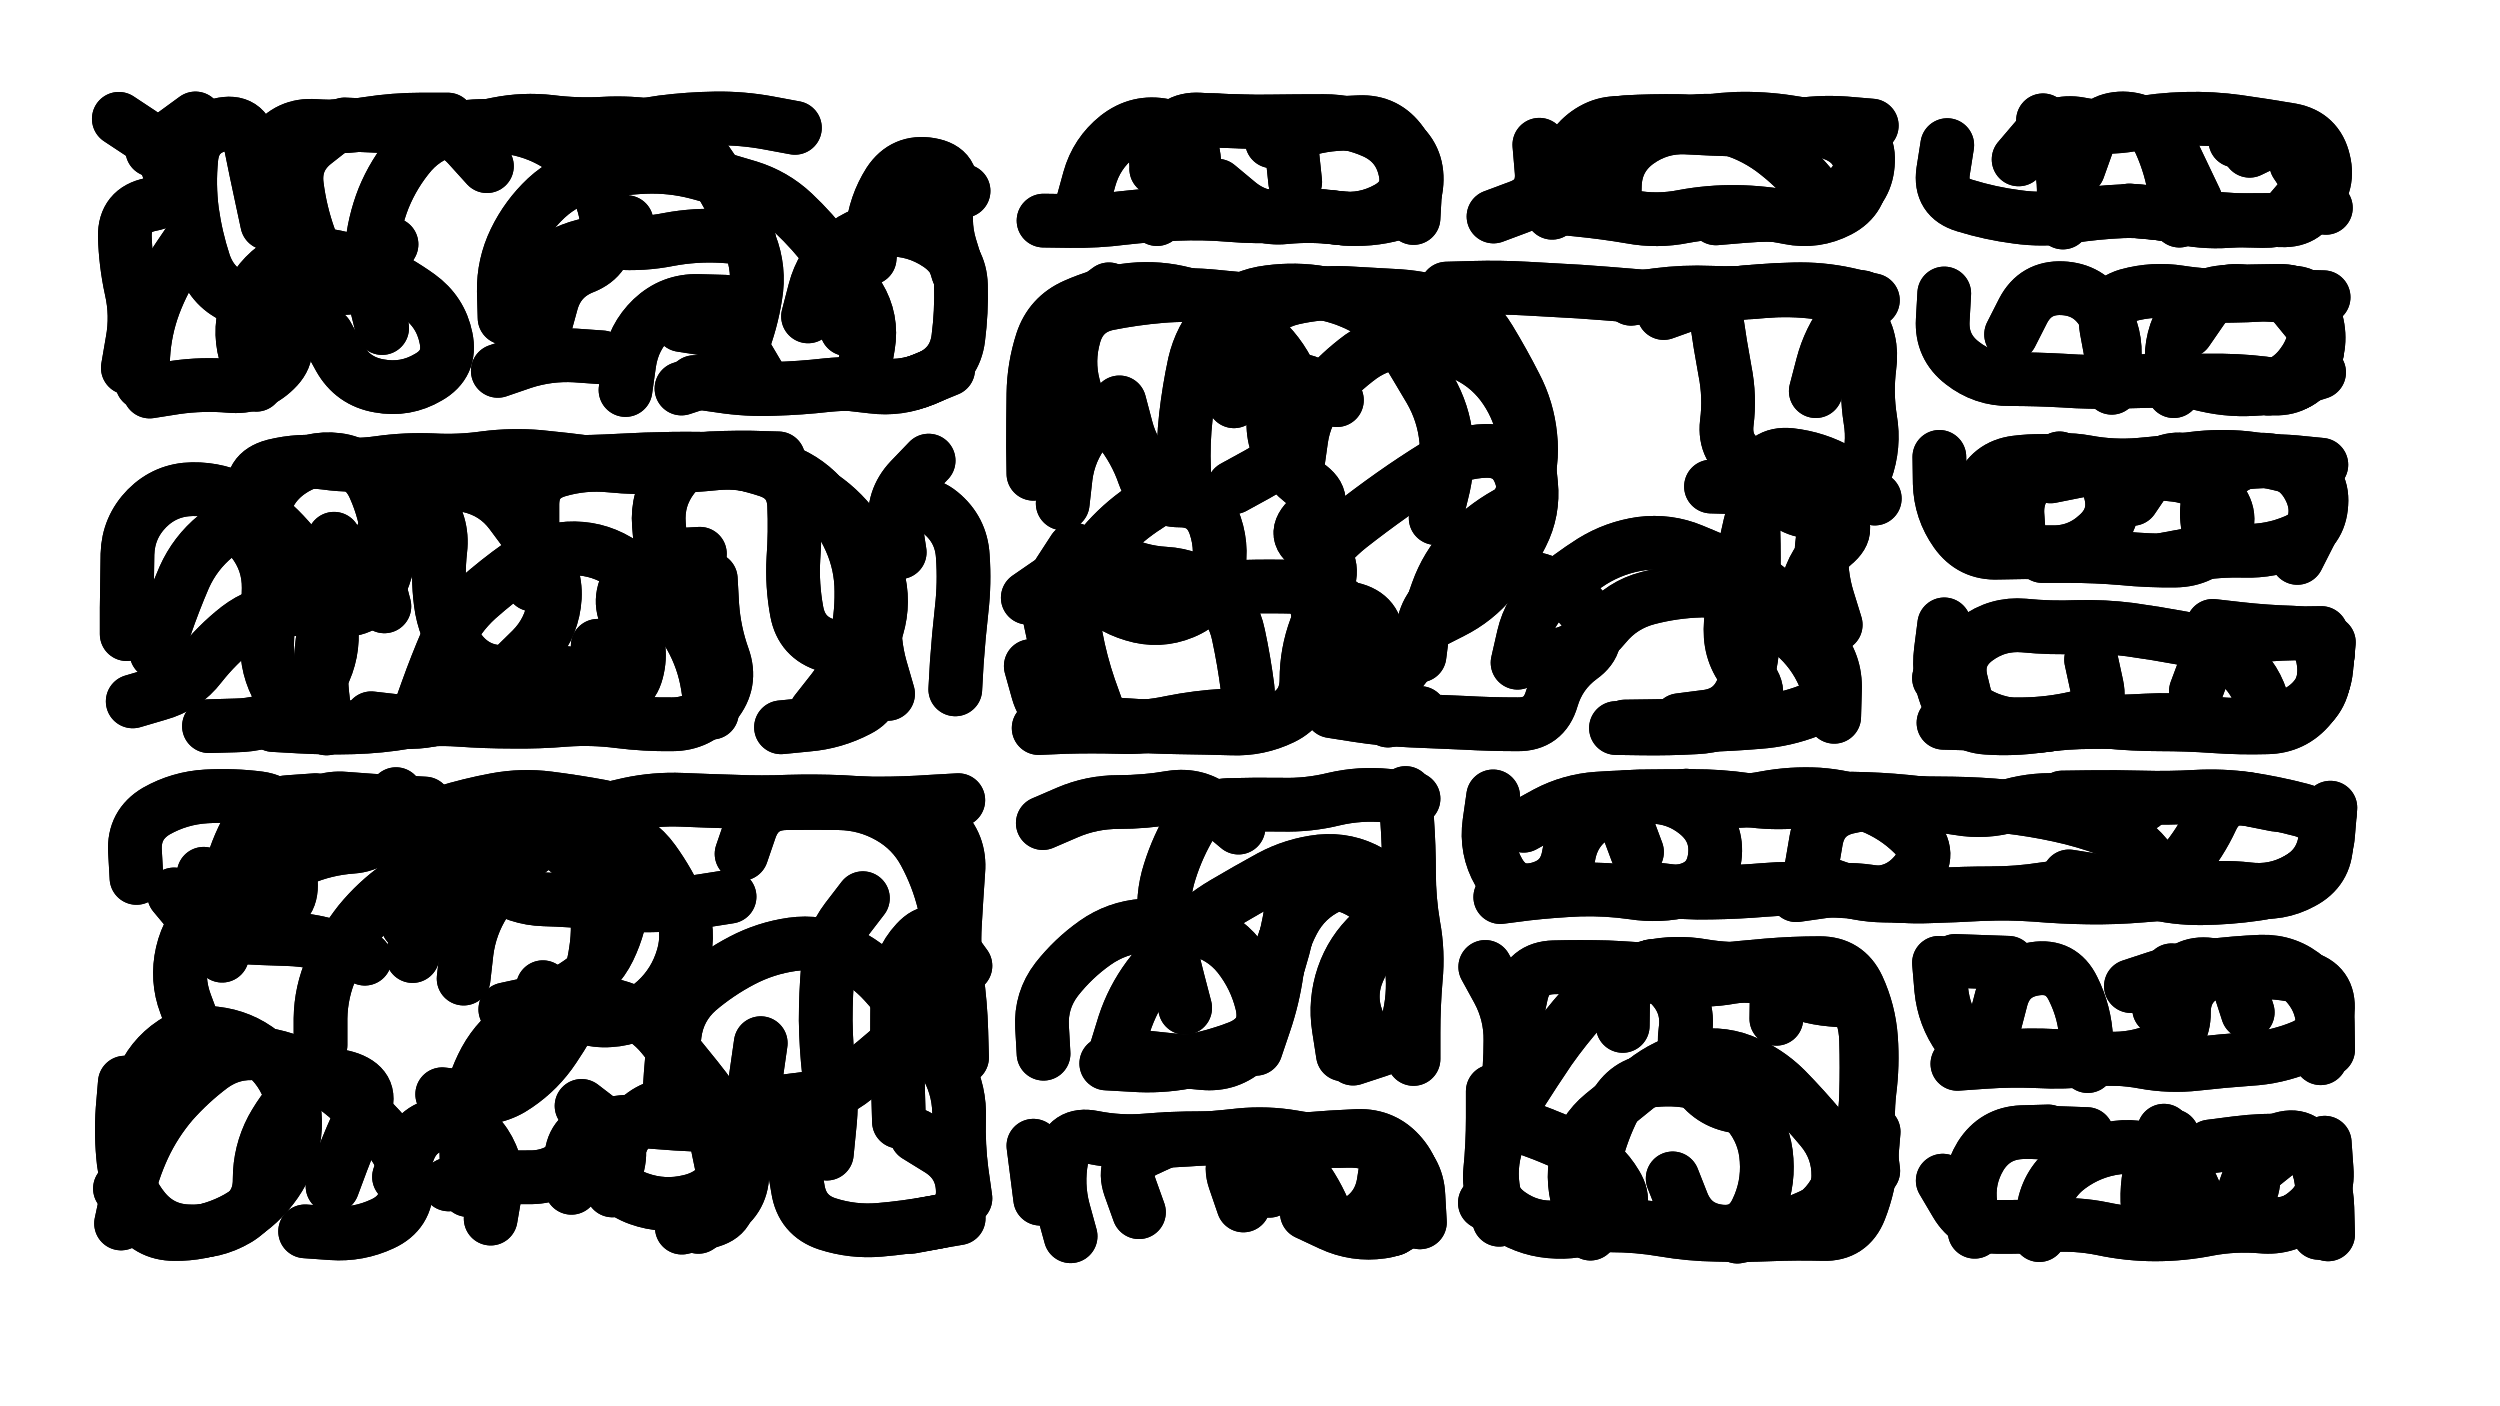 <svg xmlns="http://www.w3.org/2000/svg" viewBox="0 0 6656 3744"><title>Infinite Scribble #4311</title><defs><filter id="piece_4311_16_9_filter" x="-100" y="-100" width="6856" height="3944" filterUnits="userSpaceOnUse"><feGaussianBlur in="SourceGraphic" result="lineShape_1" stdDeviation="7150e-3"/><feColorMatrix in="lineShape_1" result="lineShape" type="matrix" values="1 0 0 0 0  0 1 0 0 0  0 0 1 0 0  0 0 0 8580e-3 -4290e-3"/><feGaussianBlur in="lineShape" result="shrank_blurred" stdDeviation="12150e-3"/><feColorMatrix in="shrank_blurred" result="shrank" type="matrix" values="1 0 0 0 0 0 1 0 0 0 0 0 1 0 0 0 0 0 10507e-3 -6720e-3"/><feColorMatrix in="lineShape" result="border_filled" type="matrix" values="0.6 0 0 0 -0.4  0 0.6 0 0 -0.4  0 0 0.6 0 -0.4  0 0 0 1 0"/><feComposite in="border_filled" in2="shrank" result="border" operator="out"/><feOffset in="lineShape" result="shapes_linestyle_bottom3" dx="-34320e-3" dy="-34320e-3"/><feOffset in="lineShape" result="shapes_linestyle_bottom2" dx="-22880e-3" dy="-22880e-3"/><feOffset in="lineShape" result="shapes_linestyle_bottom1" dx="-11440e-3" dy="-11440e-3"/><feMerge result="shapes_linestyle_bottom"><feMergeNode in="shapes_linestyle_bottom3"/><feMergeNode in="shapes_linestyle_bottom2"/><feMergeNode in="shapes_linestyle_bottom1"/></feMerge><feGaussianBlur in="shapes_linestyle_bottom" result="shapes_linestyle_bottomcontent_blurred" stdDeviation="12150e-3"/><feColorMatrix in="shapes_linestyle_bottomcontent_blurred" result="shapes_linestyle_bottomcontent" type="matrix" values="1 0 0 0 0 0 1 0 0 0 0 0 1 0 0 0 0 0 10507e-3 -6720e-3"/><feColorMatrix in="shapes_linestyle_bottomcontent" result="shapes_linestyle_bottomdark" type="matrix" values="0.6 0 0 0 -0.1  0 0.6 0 0 -0.1  0 0 0.6 0 -0.1  0 0 0 1 0"/><feColorMatrix in="shapes_linestyle_bottom" result="shapes_linestyle_bottomborderblack" type="matrix" values="0.6 0 0 0 -0.4  0 0.6 0 0 -0.4  0 0 0.6 0 -0.4  0 0 0 1 0"/><feGaussianBlur in="lineShape" result="shapes_linestyle_frontshrank_blurred" stdDeviation="12150e-3"/><feColorMatrix in="shapes_linestyle_frontshrank_blurred" result="shapes_linestyle_frontshrank" type="matrix" values="1 0 0 0 0 0 1 0 0 0 0 0 1 0 0 0 0 0 10507e-3 -6720e-3"/><feMerge result="shapes_linestyle"><feMergeNode in="shapes_linestyle_bottomborderblack"/><feMergeNode in="shapes_linestyle_bottomdark"/><feMergeNode in="shapes_linestyle_frontshrank"/></feMerge><feComposite in="shapes_linestyle" in2="shrank" result="shapes_linestyle_cropped" operator="over"/><feComposite in="border" in2="shapes_linestyle_cropped" result="shapes" operator="over"/></filter><filter id="piece_4311_16_9_shadow" x="-100" y="-100" width="6856" height="3944" filterUnits="userSpaceOnUse"><feColorMatrix in="SourceGraphic" result="result_blackened" type="matrix" values="0 0 0 0 0  0 0 0 0 0  0 0 0 0 0  0 0 0 0.8 0"/><feGaussianBlur in="result_blackened" result="result_blurred" stdDeviation="42900e-3"/><feComposite in="SourceGraphic" in2="result_blurred" result="result" operator="over"/></filter><filter id="piece_4311_16_9_overall" x="-100" y="-100" width="6856" height="3944" filterUnits="userSpaceOnUse"><feTurbulence result="background_texture_bumps" type="fractalNoise" baseFrequency="58e-3" numOctaves="3"/><feDiffuseLighting in="background_texture_bumps" result="background_texture" surfaceScale="1" diffuseConstant="2" lighting-color="#aaa"><feDistantLight azimuth="225" elevation="20"/></feDiffuseLighting><feColorMatrix in="background_texture" result="background_texturelightened" type="matrix" values="0.6 0 0 0 0.8  0 0.6 0 0 0.8  0 0 0.6 0 0.8  0 0 0 1 0"/><feColorMatrix in="SourceGraphic" result="background_darkened" type="matrix" values="2 0 0 0 -1  0 2 0 0 -1  0 0 2 0 -1  0 0 0 1 0"/><feMorphology in="background_darkened" result="background_glow_1_thicken" operator="dilate" radius="136800e-3"/><feColorMatrix in="background_glow_1_thicken" result="background_glow_1_thicken_colored" type="matrix" values="1.5 0 0 0 -0.2  0 1.5 0 0 -0.2  0 0 1.5 0 -0.2  0 0 0 0.4 0"/><feGaussianBlur in="background_glow_1_thicken_colored" result="background_glow_1" stdDeviation="256500e-3"/><feMorphology in="background_darkened" result="background_glow_2_thicken" operator="dilate" radius="25650e-3"/><feColorMatrix in="background_glow_2_thicken" result="background_glow_2_thicken_colored" type="matrix" values="0 0 0 0 0  0 0 0 0 0  0 0 0 0 0  0 0 0 0.5 0"/><feGaussianBlur in="background_glow_2_thicken_colored" result="background_glow_2" stdDeviation="51300e-3"/><feComposite in="background_glow_1" in2="background_glow_2" result="background_glow" operator="out"/><feBlend in="background_glow" in2="background_texturelightened" result="background" mode="darken"/></filter><clipPath id="piece_4311_16_9_clip"><rect x="0" y="0" width="6656" height="3744"/></clipPath><g id="layer_4" filter="url(#piece_4311_16_9_filter)" stroke-width="143" stroke-linecap="round" fill="none"><path d="M 780 663 Q 780 663 765 593 Q 750 524 736 454 Q 723 384 654 401 Q 585 419 578 490 Q 571 561 580 631 Q 590 702 612 769 Q 635 837 701 863 Q 767 890 809 947 Q 852 1004 801 1053 Q 750 1103 679 1096 Q 608 1090 537 1100 L 467 1111 M 2220 911 Q 2220 911 2238 842 Q 2256 773 2310 727 Q 2364 681 2435 680 Q 2506 679 2565 718 Q 2625 757 2627 828 Q 2629 899 2620 969 Q 2611 1040 2547 1071 Q 2483 1102 2412 1094 Q 2341 1087 2270 1094 Q 2200 1102 2129 1104 Q 2058 1107 1987 1096 L 1917 1086 M 1999 872 Q 1999 872 1928 870 Q 1857 868 1805 917 Q 1754 966 1744 1036 L 1734 1107 M 1086 942 Q 1086 942 1069 873 Q 1052 804 1058 733 Q 1064 662 1090 596 Q 1117 530 1163 476 Q 1210 423 1280 411 Q 1350 399 1420 407 Q 1491 416 1551 453 Q 1612 490 1648 551 Q 1685 612 1686 683 Q 1688 754 1622 780 Q 1556 806 1537 874 L 1518 943" stroke="hsl(184,100%,57%)"/><path d="M 3146 494 Q 3146 494 3192 440 Q 3238 386 3309 389 Q 3380 393 3451 392 Q 3522 391 3593 391 Q 3664 391 3728 420 Q 3793 450 3809 519 Q 3826 588 3764 623 Q 3702 658 3631 649 Q 3561 640 3490 647 Q 3419 654 3364 608 L 3310 563" stroke="hsl(120,100%,63%)"/><path d="M 4366 631 Q 4366 631 4368 560 Q 4371 489 4428 447 Q 4486 405 4557 408 Q 4628 412 4699 414 Q 4770 416 4840 404 Q 4910 392 4981 397 L 5052 403 M 4167 454 Q 4167 454 4173 525 Q 4179 596 4112 620 L 4045 645" stroke="hsl(78,100%,64%)"/><path d="M 6058 470 Q 6058 470 6122 439 Q 6187 409 6215 474 Q 6244 539 6198 593 L 6152 647 M 5602 518 Q 5602 518 5626 451 Q 5650 384 5721 384 Q 5792 385 5821 450 Q 5850 515 5860 585 L 5871 656" stroke="hsl(51,100%,64%)"/><path d="M 3224 1390 Q 3224 1390 3221 1319 Q 3218 1248 3226 1177 Q 3234 1107 3249 1037 Q 3265 968 3312 915 Q 3360 862 3430 849 Q 3500 837 3570 846 Q 3641 856 3703 890 Q 3766 924 3803 984 Q 3840 1045 3876 1106 Q 3912 1168 3919 1239 Q 3926 1310 3908 1379 L 3891 1448 M 2867 1337 Q 2867 1337 2860 1266 Q 2854 1195 2852 1124 Q 2850 1053 2878 988 Q 2907 923 2964 881 L 3021 839 M 3576 1692 Q 3576 1692 3602 1626 Q 3628 1560 3565 1527 Q 3502 1495 3555 1447 Q 3608 1400 3549 1360 Q 3490 1321 3468 1253 Q 3446 1186 3477 1122 Q 3508 1058 3568 1096 L 3628 1134 M 4864 1703 Q 4864 1703 4880 1633 Q 4896 1564 4950 1518 Q 5005 1473 4945 1434 Q 4886 1396 4815 1396 Q 4744 1397 4728 1466 Q 4713 1536 4695 1605 Q 4678 1674 4676 1745 Q 4675 1816 4723 1868 Q 4771 1921 4713 1961 Q 4655 2002 4584 2005 Q 4513 2009 4442 2008 L 4371 2007 M 3848 1814 Q 3848 1814 3857 1743 Q 3867 1673 3931 1642 Q 3995 1612 4065 1604 Q 4136 1596 4200 1625 Q 4265 1655 4300 1716 Q 4335 1778 4277 1819 Q 4220 1861 4200 1929 Q 4180 1998 4109 1997 Q 4038 1997 3967 1993 Q 3896 1990 3825 1987 Q 3754 1984 3683 1973 L 3613 1962 M 2915 1655 Q 2915 1655 2944 1590 Q 2974 1526 3037 1559 Q 3100 1592 3171 1596 Q 3242 1600 3297 1645 Q 3352 1690 3366 1759 Q 3381 1829 3390 1899 Q 3399 1970 3328 1974 Q 3257 1978 3187 1992 Q 3118 2007 3047 2004 Q 2976 2002 2905 2004 L 2834 2007" stroke="hsl(64,100%,59%)"/><path d="M 5891 950 Q 5891 950 5931 892 Q 5972 834 6042 845 Q 6113 856 6184 858 L 6255 860 M 6243 1060 L 6107 1103 M 5423 959 Q 5423 959 5455 896 Q 5488 833 5559 836 Q 5630 839 5667 899 Q 5705 959 5698 1030 L 5691 1101" stroke="hsl(45,100%,64%)"/><path d="M 1182 1974 Q 1182 1974 1206 1907 Q 1230 1840 1258 1775 Q 1287 1710 1340 1662 Q 1393 1615 1451 1574 Q 1510 1534 1581 1529 Q 1652 1525 1713 1561 Q 1774 1598 1823 1649 Q 1872 1701 1907 1763 Q 1942 1825 1953 1895 L 1964 1966 M 760 1466 Q 760 1466 744 1396 Q 729 1327 798 1309 Q 867 1292 937 1301 Q 1008 1311 1078 1301 Q 1149 1291 1220 1294 Q 1291 1298 1361 1288 Q 1432 1279 1503 1285 Q 1574 1292 1644 1301 Q 1715 1310 1786 1303 Q 1857 1297 1928 1291 Q 1999 1286 2070 1287 L 2141 1289 M 2433 1916 Q 2433 1916 2413 1847 Q 2394 1779 2398 1708 Q 2402 1637 2413 1566 Q 2425 1496 2471 1442 Q 2518 1389 2573 1434 Q 2628 1479 2632 1550 Q 2637 1621 2629 1691 Q 2621 1762 2616 1833 L 2612 1904 M 1661 1930 L 1660 1788 M 938 2008 Q 938 2008 929 1937 Q 920 1867 925 1796 Q 930 1725 980 1675 Q 1031 1625 994 1564 L 958 1503" stroke="hsl(144,100%,53%)"/><path d="M 5746 1397 Q 5746 1397 5786 1338 Q 5827 1280 5896 1295 Q 5966 1310 6036 1301 Q 6107 1293 6178 1299 L 6249 1306 M 5445 1512 Q 5445 1512 5440 1441 Q 5435 1370 5493 1329 L 5552 1289" stroke="hsl(39,100%,62%)"/><path d="M 6269 1779 Q 6269 1779 6262 1850 Q 6255 1921 6195 1959 Q 6136 1998 6065 1999 Q 5994 2000 5923 1991 Q 5853 1983 5782 1987 Q 5711 1991 5640 1991 Q 5569 1991 5498 2001 Q 5428 2011 5357 2006 Q 5286 2001 5256 1936 Q 5227 1872 5236 1801 L 5245 1731" stroke="hsl(32,100%,61%)"/><path d="M 1849 3035 Q 1849 3035 1852 2964 Q 1856 2893 1865 2822 Q 1874 2752 1927 2705 Q 1981 2659 2044 2626 Q 2107 2593 2177 2583 Q 2248 2573 2312 2603 Q 2377 2633 2424 2685 Q 2472 2738 2515 2794 Q 2559 2850 2592 2913 Q 2625 2976 2622 3047 Q 2620 3118 2629 3188 L 2639 3259 M 1167 2614 Q 1167 2614 1182 2544 Q 1198 2475 1240 2417 Q 1282 2360 1339 2317 Q 1396 2275 1466 2284 Q 1537 2294 1589 2342 Q 1641 2391 1653 2461 Q 1666 2531 1655 2601 Q 1645 2672 1614 2736 Q 1583 2800 1543 2859 Q 1504 2918 1445 2958 Q 1387 2999 1316 2990 L 1246 2982 M 1263 3222 Q 1263 3222 1333 3212 Q 1404 3202 1475 3203 Q 1546 3205 1596 3155 Q 1647 3105 1674 3170 Q 1702 3236 1769 3260 Q 1836 3284 1905 3267 Q 1974 3251 2007 3188 Q 2040 3125 2057 3056 Q 2075 2987 2084 2916 L 2094 2846 M 588 2809 Q 588 2809 563 2742 Q 538 2676 554 2606 Q 570 2537 622 2489 Q 675 2442 740 2413 Q 805 2384 870 2356 Q 935 2328 1006 2323 Q 1077 2318 1100 2250 L 1123 2183 M 954 3227 Q 954 3227 979 3160 Q 1004 3094 1035 3030 Q 1066 2966 999 2941 Q 932 2917 879 2964 Q 827 3012 793 3074 Q 760 3137 760 3208 Q 761 3279 700 3315 Q 639 3351 568 3347 Q 497 3344 452 3289 Q 407 3234 398 3163 Q 390 3093 395 3022 L 401 2951" stroke="hsl(92,100%,49%)"/><path d="M 3224 2752 Q 3224 2752 3206 2683 Q 3188 2614 3174 2544 Q 3160 2475 3178 2406 Q 3197 2338 3232 2276 Q 3268 2215 3339 2212 Q 3410 2210 3481 2211 Q 3552 2213 3621 2196 Q 3690 2180 3761 2187 L 3832 2195 M 3707 2851 Q 3707 2851 3682 2784 Q 3657 2718 3685 2653 Q 3714 2588 3755 2530 Q 3796 2472 3734 2436 Q 3673 2400 3608 2429 Q 3544 2459 3511 2522 Q 3478 2585 3468 2655 Q 3458 2726 3435 2793 L 3412 2861" stroke="hsl(54,100%,52%)"/><path d="M 6271 2236 Q 6271 2236 6259 2306 Q 6248 2376 6186 2410 Q 6124 2445 6053 2436 Q 5983 2428 5912 2438 Q 5842 2448 5771 2453 Q 5700 2459 5629 2458 Q 5558 2457 5487 2451 Q 5416 2446 5345 2449 Q 5274 2453 5203 2455 Q 5132 2458 5062 2445 Q 4992 2432 4921 2442 L 4851 2452 M 4228 2235 Q 4228 2235 4295 2213 Q 4363 2191 4434 2189 Q 4505 2188 4576 2188 Q 4647 2188 4717 2198 Q 4788 2209 4859 2202 Q 4930 2195 5001 2195 Q 5072 2196 5143 2203 Q 5214 2210 5284 2221 Q 5354 2233 5422 2213 Q 5491 2194 5562 2200 Q 5633 2207 5704 2209 L 5775 2211" stroke="hsl(33,100%,58%)"/><path d="M 4303 3353 Q 4303 3353 4277 3286 Q 4252 3220 4266 3150 Q 4281 3081 4336 3036 Q 4391 2991 4446 2947 Q 4502 2903 4571 2885 Q 4640 2868 4706 2893 Q 4773 2919 4823 2969 Q 4873 3020 4918 3074 Q 4964 3129 4963 3200 Q 4962 3271 4898 3302 Q 4834 3333 4764 3347 L 4694 3361 M 5015 2736 Q 5015 2736 4944 2730 Q 4873 2724 4810 2691 Q 4747 2658 4677 2670 Q 4607 2683 4536 2672 Q 4466 2661 4397 2680 Q 4329 2699 4282 2752 Q 4235 2805 4194 2863 Q 4154 2922 4116 2982 Q 4079 3042 4055 3109 Q 4032 3176 4046 3246 L 4060 3316" stroke="hsl(31,100%,54%)"/><path d="M 5817 2754 Q 5817 2754 5849 2691 Q 5882 2628 5952 2637 Q 6023 2646 6094 2641 Q 6165 2637 6211 2690 Q 6258 2744 6252 2815 L 6247 2886 M 5379 2796 Q 5379 2796 5397 2727 Q 5416 2659 5486 2648 Q 5557 2637 5588 2701 Q 5620 2765 5623 2836 L 5627 2907" stroke="hsl(19,100%,56%)"/><path d="M 3379 3278 Q 3379 3278 3356 3211 Q 3333 3144 3402 3126 Q 3471 3109 3542 3102 Q 3613 3096 3684 3093 Q 3755 3091 3800 3145 Q 3846 3200 3832 3269 Q 3818 3339 3747 3348 Q 3677 3358 3612 3328 L 3548 3298" stroke="hsl(44,100%,51%)"/><path d="M 5834 3234 L 5853 3093 M 5483 3083 L 5625 3088 M 6258 3111 Q 6258 3111 6263 3182 Q 6269 3253 6213 3297 Q 6158 3341 6089 3322 Q 6021 3303 6045 3236 L 6069 3169" stroke="hsl(13,100%,53%)"/></g><g id="layer_3" filter="url(#piece_4311_16_9_filter)" stroke-width="143" stroke-linecap="round" fill="none"><path d="M 1182 428 Q 1182 428 1253 421 Q 1324 414 1393 399 Q 1463 385 1533 393 Q 1604 402 1675 398 Q 1746 394 1816 405 Q 1886 417 1930 472 Q 1974 528 2007 590 Q 2041 653 2066 719 Q 2092 786 2080 856 Q 2069 926 2043 992 Q 2018 1059 1950 1081 L 1883 1103 M 2593 1052 Q 2593 1052 2527 1079 Q 2462 1107 2391 1098 L 2321 1090 M 2619 792 Q 2619 792 2598 724 Q 2578 656 2596 587 Q 2615 519 2545 507 Q 2475 495 2436 554 Q 2398 614 2391 685 L 2384 756 M 1634 757 L 1737 660 M 916 768 Q 916 768 892 701 Q 868 634 859 563 Q 850 493 905 449 L 961 405 M 474 468 L 589 384 M 447 1088 Q 447 1088 450 1017 Q 454 946 479 879 Q 504 813 544 754 L 584 695 M 1394 1056 Q 1394 1056 1461 1033 Q 1529 1011 1600 1015 L 1671 1020" stroke="hsl(211,100%,68%)"/><path d="M 3517 553 L 3502 411 M 2950 614 Q 2950 614 2969 545 Q 2988 477 3043 433 Q 3099 389 3168 403 Q 3238 418 3247 488 Q 3256 559 3202 605 L 3149 652" stroke="hsl(174,100%,65%)"/><path d="M 4250 613 Q 4250 613 4241 542 Q 4233 472 4288 428 Q 4344 384 4413 401 Q 4482 418 4551 403 Q 4621 388 4692 385 Q 4763 383 4833 394 Q 4904 405 4974 416 Q 5045 427 5042 498 Q 5040 569 4980 607 Q 4921 646 4850 642 Q 4779 638 4708 644 L 4637 650" stroke="hsl(120,100%,68%)"/><path d="M 5443 493 Q 5443 493 5489 439 Q 5536 386 5606 399 Q 5676 413 5746 400 Q 5816 387 5887 385 Q 5958 383 6028 393 Q 6099 403 6169 415 Q 6239 428 6255 497 Q 6272 566 6218 612 Q 6164 658 6093 657 Q 6022 656 5951 649 Q 5880 643 5809 636 L 5738 629" stroke="hsl(78,100%,68%)"/><path d="M 4109 1833 Q 4109 1833 4125 1763 Q 4141 1694 4194 1647 Q 4248 1601 4308 1563 Q 4368 1526 4438 1516 Q 4509 1507 4574 1534 Q 4640 1561 4704 1591 Q 4769 1622 4816 1674 Q 4864 1727 4910 1781 Q 4957 1835 4954 1906 L 4952 1977 M 2820 1330 Q 2820 1330 2819 1259 Q 2819 1188 2820 1117 Q 2821 1046 2843 978 Q 2865 911 2930 882 Q 2995 853 3065 842 Q 3136 832 3205 847 Q 3275 862 3336 897 Q 3398 932 3446 984 Q 3495 1036 3517 1103 Q 3540 1171 3509 1235 Q 3478 1299 3415 1332 L 3353 1366 M 4903 1110 Q 4903 1110 4921 1041 Q 4939 972 4982 916 L 5026 860 M 3529 1634 Q 3529 1634 3567 1574 Q 3606 1515 3661 1471 Q 3717 1427 3775 1386 Q 3833 1345 3893 1308 Q 3954 1271 4025 1269 Q 4096 1268 4118 1335 Q 4141 1403 4079 1437 Q 4017 1472 3968 1524 Q 3920 1576 3896 1643 Q 3873 1710 3846 1776 Q 3820 1842 3765 1887 L 3711 1933 M 2993 1967 Q 2993 1967 2969 1900 Q 2946 1833 2933 1763 Q 2921 1693 2945 1626 Q 2969 1559 3016 1506 Q 3064 1453 3124 1415 Q 3185 1378 3135 1327 Q 3085 1277 3067 1208 L 3049 1140 M 3920 837 Q 3920 837 3991 835 Q 4062 833 4133 837 Q 4204 841 4275 845 Q 4346 850 4417 856 Q 4488 863 4558 853 Q 4629 844 4638 914 Q 4648 985 4661 1055 Q 4675 1125 4666 1195 Q 4658 1266 4720 1300 Q 4783 1334 4853 1344 Q 4924 1355 4992 1375 L 5060 1396" stroke="hsl(105,100%,63%)"/><path d="M 6166 866 Q 6166 866 6211 921 Q 6256 976 6227 1041 Q 6199 1106 6129 1094 Q 6059 1083 5988 1082 Q 5917 1082 5846 1082 Q 5775 1083 5704 1085 Q 5633 1087 5562 1082 Q 5491 1078 5420 1078 Q 5349 1079 5293 1035 Q 5237 992 5241 921 L 5245 850" stroke="hsl(64,100%,67%)"/><path d="M 406 1757 Q 406 1757 406 1686 Q 407 1615 408 1544 Q 410 1473 460 1422 Q 510 1372 581 1371 Q 652 1370 714 1404 Q 776 1439 824 1490 Q 873 1542 909 1603 Q 945 1665 951 1736 Q 958 1807 925 1870 Q 893 1933 830 1966 Q 767 1999 696 2000 L 625 2002 M 1486 1625 Q 1486 1625 1486 1554 Q 1486 1483 1486 1412 Q 1486 1341 1554 1321 Q 1622 1301 1693 1308 Q 1764 1315 1835 1312 Q 1906 1309 1977 1302 Q 2048 1296 2115 1320 Q 2182 1344 2242 1381 Q 2303 1419 2345 1476 Q 2387 1534 2405 1602 Q 2424 1671 2404 1739 L 2384 1807 M 1159 1352 Q 1159 1352 1204 1407 Q 1249 1462 1241 1532 Q 1233 1603 1242 1673 Q 1251 1744 1293 1801 Q 1336 1858 1407 1858 Q 1478 1859 1549 1859 Q 1620 1860 1683 1892 Q 1746 1925 1764 1856 Q 1782 1787 1744 1726 Q 1707 1666 1748 1608 Q 1790 1551 1861 1547 L 1932 1543" stroke="hsl(189,100%,58%)"/><path d="M 5953 1523 Q 5953 1523 5945 1452 Q 5938 1382 5990 1333 Q 6042 1285 6112 1294 Q 6183 1303 6216 1365 Q 6250 1428 6217 1491 L 6185 1554 M 5528 1337 Q 5528 1337 5598 1323 Q 5668 1309 5687 1377 Q 5706 1446 5653 1493 Q 5601 1541 5530 1539 Q 5459 1538 5388 1540 Q 5317 1543 5276 1485 Q 5235 1427 5233 1356 L 5232 1285" stroke="hsl(54,100%,64%)"/><path d="M 5915 1909 Q 5915 1909 5940 1842 Q 5966 1776 6036 1766 Q 6107 1756 6178 1755 L 6249 1754 M 5636 1825 Q 5636 1825 5651 1894 Q 5666 1964 5596 1980 Q 5527 1996 5456 1997 Q 5385 1998 5314 1995 L 5243 1993" stroke="hsl(48,100%,63%)"/><path d="M 1674 2226 Q 1674 2226 1743 2210 Q 1813 2195 1884 2198 Q 1955 2201 2026 2203 Q 2097 2206 2168 2203 Q 2239 2201 2310 2204 Q 2381 2208 2452 2213 Q 2523 2219 2574 2268 Q 2626 2317 2620 2388 Q 2615 2459 2611 2530 Q 2607 2601 2616 2671 Q 2626 2742 2628 2813 L 2630 2884 M 1314 3237 Q 1314 3237 1311 3166 Q 1308 3095 1317 3024 Q 1327 2954 1361 2891 Q 1395 2829 1455 2791 Q 1515 2753 1585 2741 Q 1655 2730 1722 2752 Q 1790 2774 1834 2829 Q 1879 2884 1923 2939 Q 1968 2995 2005 3055 Q 2043 3116 2045 3187 Q 2047 3258 1987 3296 L 1928 3335 M 2270 3140 Q 2270 3140 2277 3069 Q 2285 2998 2276 2927 Q 2268 2857 2267 2786 Q 2267 2715 2273 2644 Q 2280 2573 2323 2516 L 2366 2460 M 922 2851 Q 922 2851 922 2780 Q 923 2709 952 2644 Q 982 2580 1026 2524 Q 1071 2469 1129 2428 Q 1187 2387 1258 2383 Q 1329 2380 1387 2420 Q 1446 2461 1517 2463 Q 1588 2465 1658 2472 Q 1729 2480 1800 2479 Q 1871 2479 1941 2467 L 2011 2456 M 1699 3238 Q 1699 3238 1714 3168 Q 1730 3099 1673 3056 L 1617 3013 M 660 2613 Q 660 2613 662 2542 Q 665 2471 680 2401 Q 696 2332 731 2270 Q 767 2209 838 2204 L 909 2199 M 2509 3092 Q 2509 3092 2569 3129 Q 2630 3167 2632 3238 Q 2634 3309 2564 3322 L 2494 3335" stroke="hsl(144,100%,50%)"/><path d="M 3644 2876 Q 3644 2876 3633 2805 Q 3622 2735 3645 2667 Q 3668 2600 3720 2552 Q 3772 2504 3716 2460 Q 3660 2417 3589 2417 Q 3518 2418 3507 2488 Q 3496 2559 3475 2627 Q 3454 2695 3441 2765 Q 3429 2835 3362 2859 Q 3296 2884 3226 2896 Q 3156 2909 3085 2904 L 3014 2900 M 2845 2260 Q 2845 2260 2910 2232 Q 2975 2204 3046 2204 Q 3117 2204 3187 2192 Q 3257 2181 3311 2226 L 3366 2272" stroke="hsl(84,100%,56%)"/><path d="M 6273 2219 Q 6273 2219 6267 2290 Q 6262 2361 6203 2400 Q 6144 2440 6073 2449 Q 6003 2459 5932 2460 Q 5861 2461 5792 2443 Q 5723 2425 5652 2425 Q 5581 2425 5510 2436 Q 5440 2447 5369 2447 Q 5298 2447 5227 2451 Q 5156 2455 5085 2453 Q 5014 2452 4947 2427 L 4881 2403 M 4125 2267 Q 4125 2267 4187 2233 Q 4250 2200 4321 2195 Q 4392 2190 4463 2190 Q 4534 2190 4588 2235 Q 4643 2281 4634 2351 Q 4625 2422 4556 2439 Q 4487 2456 4416 2445 Q 4346 2435 4275 2437 Q 4204 2440 4133 2448 L 4063 2457" stroke="hsl(49,100%,59%)"/><path d="M 5057 3082 Q 5057 3082 5051 3153 Q 5046 3224 5020 3290 Q 4994 3356 4923 3354 Q 4852 3352 4781 3355 Q 4710 3358 4639 3356 Q 4568 3355 4498 3343 Q 4428 3331 4357 3331 Q 4286 3331 4215 3336 Q 4144 3342 4086 3300 Q 4029 3258 4036 3187 Q 4043 3116 4043 3045 L 4043 2974 M 4798 2781 L 4800 2639 M 4466 2641 Q 4466 2641 4516 2691 Q 4566 2742 4556 2812 Q 4546 2883 4583 2943 Q 4621 3003 4691 3014 L 4762 3025" stroke="hsl(48,100%,55%)"/><path d="M 6053 2764 Q 6053 2764 6031 2696 Q 6010 2629 5946 2661 Q 5883 2693 5883 2764 Q 5884 2835 5818 2862 Q 5753 2890 5682 2887 Q 5611 2885 5540 2880 Q 5469 2876 5398 2882 Q 5327 2889 5285 2831 Q 5244 2774 5237 2703 L 5231 2632" stroke="hsl(36,100%,60%)"/><path d="M 2919 3360 Q 2919 3360 2900 3291 Q 2882 3223 2895 3153 Q 2909 3083 2979 3097 Q 3049 3111 3120 3105 Q 3191 3099 3262 3099 Q 3333 3100 3403 3109 Q 3474 3118 3519 3172 Q 3565 3227 3593 3292 Q 3621 3358 3682 3321 Q 3743 3285 3753 3214 L 3764 3144" stroke="hsl(60,100%,52%)"/><path d="M 6084 3176 Q 6084 3176 6139 3132 Q 6195 3088 6229 3150 Q 6263 3213 6265 3284 L 6267 3355 M 5793 3354 Q 5793 3354 5787 3283 Q 5781 3212 5805 3145 L 5830 3079 M 5326 3348 Q 5326 3348 5315 3277 Q 5305 3207 5342 3146 Q 5380 3086 5451 3083 L 5522 3081" stroke="hsl(29,100%,57%)"/></g><g id="layer_2" filter="url(#piece_4311_16_9_filter)" stroke-width="143" stroke-linecap="round" fill="none"><path d="M 2323 945 Q 2323 945 2329 874 Q 2335 803 2359 736 Q 2383 669 2437 623 Q 2492 578 2563 577 L 2634 577 M 751 1093 Q 751 1093 727 1026 Q 703 959 723 891 Q 743 823 800 780 Q 857 738 927 747 Q 998 756 1062 786 Q 1127 816 1184 857 Q 1242 899 1256 968 Q 1271 1038 1209 1073 Q 1148 1109 1078 1096 Q 1008 1084 973 1022 L 939 960 M 409 1048 Q 409 1048 421 978 Q 434 908 418 838 Q 403 769 401 698 Q 400 627 470 613 Q 540 600 521 531 Q 503 463 444 424 L 385 385 M 1624 438 Q 1624 438 1693 421 Q 1762 404 1832 394 Q 1903 385 1974 384 Q 2045 383 2115 396 L 2185 409 M 1509 772 Q 1509 772 1573 741 Q 1638 711 1709 715 Q 1780 720 1850 706 Q 1920 693 1991 697 L 2062 702 M 986 400 Q 986 400 1057 403 Q 1128 407 1199 406 Q 1270 405 1317 458 L 1365 511" stroke="hsl(240,100%,76%)"/><path d="M 3455 445 Q 3455 445 3522 421 Q 3589 397 3660 398 Q 3731 400 3788 442 Q 3845 485 3840 556 Q 3836 627 3766 642 Q 3697 658 3626 648 Q 3556 639 3485 643 Q 3414 647 3343 641 Q 3272 635 3201 638 Q 3130 641 3059 649 Q 2989 658 2918 657 L 2847 656" stroke="hsl(205,100%,74%)"/><path d="M 4468 412 Q 4468 412 4537 398 Q 4607 384 4677 395 Q 4748 406 4819 403 Q 4890 400 4955 427 Q 5021 454 5024 525 Q 5028 596 4965 629 Q 4902 662 4832 648 Q 4763 634 4692 633 Q 4621 632 4551 645 Q 4481 659 4411 646 Q 4341 634 4270 627 L 4199 620" stroke="hsl(177,100%,70%)"/><path d="M 6182 504 L 6261 622 M 5853 474 L 5914 602 M 5508 389 Q 5508 389 5537 454 Q 5566 519 5563 590 L 5561 661" stroke="hsl(123,100%,70%)"/><path d="M 3354 1137 Q 3354 1137 3358 1066 Q 3362 995 3402 936 Q 3442 878 3511 862 Q 3581 846 3652 849 Q 3723 853 3794 857 Q 3865 862 3931 886 Q 3998 911 4034 972 Q 4071 1033 4103 1096 Q 4136 1159 4143 1230 Q 4151 1301 4127 1368 Q 4103 1435 4076 1500 L 4049 1566 M 4161 1831 Q 4161 1831 4229 1810 Q 4297 1789 4342 1734 Q 4387 1679 4456 1661 Q 4525 1643 4596 1641 Q 4667 1639 4728 1675 Q 4789 1711 4843 1757 Q 4897 1803 4925 1868 Q 4953 1934 4887 1960 Q 4821 1986 4750 1991 Q 4679 1997 4608 1999 Q 4537 2001 4466 2002 L 4395 2003 M 3764 1987 Q 3764 1987 3748 1917 Q 3733 1848 3735 1777 Q 3737 1706 3667 1690 Q 3598 1674 3572 1740 Q 3547 1807 3547 1878 Q 3547 1949 3483 1980 Q 3419 2011 3348 2008 Q 3277 2006 3206 2005 Q 3135 2004 3064 1999 Q 2993 1995 2922 1987 Q 2852 1979 2832 1910 L 2813 1842 M 2898 1409 Q 2898 1409 2906 1338 Q 2915 1268 2959 1212 Q 3003 1156 3047 1211 Q 3092 1267 3115 1334 Q 3139 1401 3210 1401 Q 3281 1401 3304 1468 Q 3327 1536 3306 1604 Q 3285 1672 3219 1699 Q 3154 1726 3086 1705 Q 3018 1685 2970 1632 Q 2922 1580 2863 1620 L 2805 1660 M 4411 864 Q 4411 864 4481 854 Q 4552 845 4623 848 Q 4694 851 4765 844 Q 4836 838 4906 847 Q 4977 856 5016 915 Q 5056 974 5046 1044 Q 5037 1115 5048 1185 Q 5060 1255 5036 1322 Q 5013 1389 4948 1418 Q 4884 1448 4825 1408 Q 4766 1369 4695 1366 L 4624 1364" stroke="hsl(159,100%,64%)"/><path d="M 5690 1015 Q 5690 1015 5677 945 Q 5665 875 5733 855 Q 5802 836 5872 847 Q 5943 858 6014 856 Q 6085 855 6156 848 Q 6227 841 6233 912 Q 6240 983 6197 1040 Q 6155 1097 6084 1103 Q 6013 1110 5943 1094 L 5874 1078" stroke="hsl(102,100%,71%)"/><path d="M 1092 1683 Q 1092 1683 1074 1614 Q 1057 1545 1092 1483 Q 1127 1421 1187 1384 Q 1248 1347 1317 1362 Q 1387 1378 1429 1434 Q 1472 1491 1513 1549 Q 1554 1607 1544 1677 Q 1534 1748 1484 1798 Q 1434 1848 1382 1896 Q 1330 1945 1264 1971 Q 1198 1997 1127 1989 L 1057 1981 M 2464 1539 Q 2464 1539 2453 1468 Q 2443 1398 2492 1346 L 2541 1295 M 1829 1537 Q 1829 1537 1823 1466 Q 1817 1395 1860 1339 Q 1904 1283 1974 1291 Q 2045 1299 2112 1321 Q 2180 1343 2183 1414 Q 2186 1485 2181 1556 Q 2177 1627 2190 1697 Q 2203 1767 2271 1787 Q 2340 1807 2378 1867 Q 2416 1927 2353 1959 Q 2290 1992 2219 1998 L 2148 2005 M 485 1806 Q 485 1806 508 1738 Q 531 1671 559 1606 Q 588 1541 643 1496 Q 698 1452 741 1508 Q 785 1564 784 1635 Q 783 1706 780 1777 Q 777 1848 813 1909 L 850 1970" stroke="hsl(217,100%,67%)"/><path d="M 5403 1463 Q 5403 1463 5409 1392 Q 5416 1321 5485 1303 Q 5554 1286 5624 1299 Q 5694 1312 5765 1306 Q 5836 1300 5906 1290 Q 5977 1281 6047 1288 Q 6118 1296 6186 1317 Q 6254 1339 6249 1410 Q 6245 1481 6180 1509 Q 6115 1537 6044 1535 Q 5973 1533 5903 1545 L 5833 1558" stroke="hsl(86,100%,68%)"/><path d="M 5960 1735 Q 5960 1735 6030 1743 Q 6101 1751 6172 1753 Q 6243 1755 6254 1825 Q 6266 1895 6220 1949 Q 6175 2004 6104 2005 Q 6033 2007 5962 2002 Q 5891 1997 5820 1997 Q 5749 1997 5678 1990 Q 5607 1983 5537 1996 Q 5467 2009 5397 1993 Q 5328 1977 5279 1925 L 5231 1874" stroke="hsl(70,100%,66%)"/><path d="M 2462 3055 Q 2462 3055 2460 2984 Q 2458 2913 2457 2842 Q 2457 2771 2458 2700 Q 2460 2629 2508 2577 Q 2556 2525 2597 2582 L 2639 2640 M 1303 2674 Q 1303 2674 1311 2603 Q 1320 2533 1358 2473 Q 1396 2413 1446 2362 Q 1496 2312 1563 2288 Q 1630 2264 1698 2283 Q 1767 2303 1808 2360 Q 1850 2418 1878 2483 Q 1907 2548 1887 2616 Q 1867 2685 1815 2733 Q 1763 2781 1692 2785 Q 1621 2790 1567 2743 L 1514 2697 M 820 2293 Q 820 2293 868 2241 Q 916 2189 987 2195 Q 1058 2201 1129 2204 L 1200 2208 M 391 3326 Q 391 3326 406 3256 Q 421 3187 451 3122 Q 481 3058 527 3004 Q 574 2951 631 2908 Q 688 2866 758 2874 Q 829 2882 890 2917 Q 952 2953 1005 3000 Q 1058 3047 1104 3101 Q 1150 3155 1151 3226 Q 1152 3297 1087 3327 Q 1023 3357 952 3352 L 881 3347 M 532 2450 Q 532 2450 577 2504 Q 623 2559 694 2563 Q 765 2567 836 2569 Q 907 2571 973 2596 L 1040 2621 M 1590 3231 Q 1590 3231 1589 3160 Q 1589 3089 1657 3069 Q 1726 3050 1797 3055 Q 1868 3061 1939 3064 Q 2010 3068 2078 3047 Q 2146 3026 2164 3095 Q 2182 3164 2193 3234 Q 2204 3305 2271 3327 Q 2339 3349 2410 3343 Q 2481 3337 2551 3324 L 2621 3312 M 2336 2208 Q 2336 2208 2407 2208 Q 2478 2208 2549 2203 L 2620 2199" stroke="hsl(189,100%,54%)"/><path d="M 3041 2863 Q 3041 2863 3062 2795 Q 3084 2728 3126 2671 Q 3169 2614 3217 2562 Q 3266 2510 3327 2474 Q 3388 2438 3450 2404 Q 3513 2370 3584 2362 Q 3655 2355 3716 2390 Q 3778 2426 3797 2494 Q 3817 2563 3826 2633 Q 3836 2704 3821 2773 Q 3806 2843 3738 2865 L 3671 2887" stroke="hsl(129,100%,57%)"/><path d="M 4892 2375 Q 4892 2375 4904 2305 Q 4917 2235 4986 2218 Q 5055 2202 5126 2205 Q 5197 2208 5268 2208 Q 5339 2209 5410 2216 Q 5481 2224 5550 2239 Q 5620 2254 5686 2279 Q 5753 2305 5794 2363 Q 5835 2421 5881 2367 Q 5927 2313 5957 2248 Q 5987 2184 6057 2197 L 6127 2211 M 4427 2337 Q 4427 2337 4402 2270 Q 4378 2203 4317 2240 Q 4257 2277 4245 2347 Q 4233 2417 4164 2435 Q 4095 2453 4059 2391 Q 4024 2330 4034 2259 L 4044 2189" stroke="hsl(74,100%,62%)"/><path d="M 4104 2785 Q 4104 2785 4119 2715 Q 4134 2646 4205 2644 Q 4276 2642 4347 2644 Q 4418 2647 4489 2654 Q 4560 2661 4630 2653 Q 4701 2645 4772 2639 Q 4843 2633 4914 2633 Q 4985 2633 5015 2697 Q 5045 2762 5050 2833 Q 5055 2904 5046 2974 Q 5038 3045 5047 3115 L 5056 3186 M 4301 3217 Q 4301 3217 4317 3148 Q 4334 3079 4366 3016 Q 4399 2953 4469 2945 Q 4540 2937 4608 2957 Q 4677 2977 4722 3031 Q 4768 3086 4772 3157 Q 4777 3228 4746 3292 Q 4716 3356 4645 3347 Q 4575 3338 4548 3272 L 4522 3206" stroke="hsl(70,100%,57%)"/><path d="M 5850 2652 Q 5850 2652 5921 2656 Q 5992 2661 6063 2657 Q 6134 2654 6203 2671 Q 6272 2689 6266 2760 Q 6261 2831 6195 2857 Q 6129 2884 6058 2888 Q 5987 2893 5916 2901 Q 5846 2909 5776 2896 Q 5706 2883 5635 2890 Q 5564 2898 5493 2894 Q 5422 2891 5351 2896 L 5280 2901" stroke="hsl(51,100%,61%)"/><path d="M 3448 3239 L 3468 3098 M 3101 3296 Q 3101 3296 3077 3229 Q 3054 3162 3118 3131 L 3183 3101 M 3778 3341 Q 3778 3341 3804 3275 Q 3831 3209 3783 3156 L 3735 3104" stroke="hsl(100,100%,54%)"/><path d="M 5953 3121 Q 5953 3121 6023 3112 Q 6094 3103 6165 3106 Q 6236 3109 6251 3178 Q 6267 3248 6213 3294 Q 6160 3341 6089 3334 Q 6018 3328 5948 3341 Q 5878 3355 5807 3355 Q 5736 3355 5666 3340 Q 5597 3326 5526 3331 Q 5455 3336 5384 3335 Q 5313 3334 5277 3273 L 5241 3212" stroke="hsl(45,100%,59%)"/></g><g id="layer_1" filter="url(#piece_4311_16_9_filter)" stroke-width="143" stroke-linecap="round" fill="none"><path d="M 1412 915 Q 1412 915 1410 844 Q 1409 773 1440 709 Q 1471 645 1523 596 Q 1575 548 1644 532 Q 1714 516 1785 513 Q 1856 510 1925 528 Q 1994 546 2062 567 Q 2130 588 2181 636 Q 2233 685 2275 741 Q 2318 798 2355 858 Q 2392 919 2380 989 L 2368 1059 M 1882 934 Q 1882 934 1952 945 Q 2022 957 2058 1018 L 2094 1079 M 753 514 Q 753 514 794 456 Q 836 399 907 404 Q 978 409 1048 398 Q 1119 387 1190 387 L 1261 387 M 780 909 Q 780 909 838 869 Q 897 829 968 835 Q 1039 841 1075 780 L 1111 719" stroke="hsl(262,100%,79%)"/><path d="M 3147 518 Q 3147 518 3169 450 Q 3191 383 3262 387 Q 3333 392 3404 393 Q 3475 395 3546 396 Q 3617 398 3688 394 Q 3759 391 3800 449 Q 3841 507 3836 578 L 3832 649" stroke="hsl(234,100%,81%)"/><path d="M 4201 635 Q 4201 635 4210 564 Q 4220 494 4272 446 Q 4325 399 4396 394 Q 4467 390 4538 391 Q 4609 392 4677 412 Q 4745 433 4800 477 Q 4856 521 4900 577 Q 4944 633 4987 577 L 5031 521" stroke="hsl(207,100%,79%)"/><path d="M 6020 443 Q 6020 443 6090 430 Q 6160 417 6207 469 Q 6255 522 6234 590 Q 6214 658 6143 655 Q 6072 653 6001 657 Q 5930 662 5861 645 Q 5792 629 5721 631 Q 5650 634 5579 645 Q 5509 656 5438 646 Q 5368 637 5300 616 Q 5232 596 5242 525 L 5253 455" stroke="hsl(177,100%,75%)"/><path d="M 3523 1309 Q 3523 1309 3533 1238 Q 3543 1168 3589 1114 Q 3635 1060 3692 1018 Q 3750 977 3821 979 Q 3892 982 3958 1008 Q 4024 1035 4067 1091 Q 4110 1148 4124 1217 Q 4139 1287 4145 1358 Q 4152 1429 4120 1492 Q 4088 1556 4043 1611 Q 3998 1666 3934 1698 L 3871 1730 M 2946 1166 Q 2946 1166 2927 1097 Q 2909 1029 2929 960 Q 2949 892 3018 877 Q 3088 863 3159 857 Q 3230 851 3301 858 L 3372 865 M 4956 1732 Q 4956 1732 4935 1664 Q 4914 1596 4919 1525 Q 4924 1454 4976 1406 Q 5029 1358 4967 1323 Q 4906 1288 4835 1280 Q 4764 1273 4749 1342 Q 4735 1412 4737 1483 Q 4739 1554 4737 1625 Q 4735 1696 4735 1767 Q 4735 1838 4708 1903 Q 4681 1969 4610 1977 L 4540 1986 M 3306 1634 Q 3306 1634 3377 1631 Q 3448 1629 3519 1631 Q 3590 1634 3644 1680 Q 3698 1726 3666 1789 Q 3634 1853 3671 1913 Q 3708 1974 3779 1970 L 3850 1967 M 4498 902 Q 4498 902 4565 878 Q 4632 855 4703 848 Q 4774 841 4845 839 Q 4916 837 4985 852 L 5055 868 M 2880 1791 Q 2880 1791 2865 1721 Q 2851 1652 2889 1592 L 2928 1532" stroke="hsl(196,100%,71%)"/><path d="M 5856 1110 Q 5856 1110 5851 1039 Q 5846 968 5884 908 Q 5923 849 5994 846 Q 6065 844 6136 843 Q 6207 842 6231 909 Q 6255 976 6225 1040 Q 6195 1105 6124 1103 L 6053 1102" stroke="hsl(156,100%,74%)"/><path d="M 1412 1407 Q 1412 1407 1458 1353 Q 1504 1299 1575 1299 Q 1646 1299 1717 1295 Q 1788 1291 1859 1290 Q 1930 1289 2001 1292 Q 2072 1296 2140 1317 Q 2208 1338 2256 1390 Q 2304 1442 2333 1507 Q 2362 1572 2362 1643 Q 2363 1714 2346 1783 Q 2329 1852 2285 1908 L 2241 1964 M 1961 1610 Q 1961 1610 1965 1681 Q 1970 1752 1994 1819 Q 2018 1886 1973 1941 Q 1929 1997 1858 1997 Q 1787 1998 1716 1989 Q 1646 1980 1575 1985 Q 1504 1991 1433 1990 Q 1362 1990 1291 1985 Q 1220 1980 1150 1991 Q 1080 2003 1009 2005 Q 938 2007 867 2003 L 796 1999 M 758 1506 Q 758 1506 769 1436 Q 781 1366 839 1325 Q 897 1284 967 1293 Q 1038 1302 1066 1367 Q 1095 1432 1102 1502 Q 1110 1573 1076 1635 Q 1042 1698 971 1692 Q 900 1686 829 1692 Q 758 1698 702 1741 Q 646 1785 602 1841 Q 559 1897 490 1916 L 422 1936" stroke="hsl(244,100%,74%)"/><path d="M 5314 1441 Q 5314 1441 5340 1375 Q 5366 1309 5436 1300 Q 5507 1291 5577 1302 Q 5648 1313 5719 1319 Q 5790 1325 5860 1333 Q 5931 1341 5976 1395 Q 6022 1450 5977 1505 Q 5932 1560 5861 1561 Q 5790 1562 5719 1555 Q 5648 1549 5577 1549 L 5506 1549" stroke="hsl(135,100%,71%)"/><path d="M 5307 1952 Q 5307 1952 5290 1883 Q 5273 1814 5329 1771 Q 5386 1728 5457 1734 Q 5528 1741 5599 1738 Q 5670 1736 5740 1745 Q 5811 1755 5881 1768 Q 5951 1781 6009 1821 Q 6067 1862 6089 1929 Q 6112 1997 6178 1972 Q 6245 1947 6256 1876 L 6267 1806" stroke="hsl(112,100%,69%)"/><path d="M 420 3037 Q 420 3037 439 2968 Q 459 2900 515 2856 Q 571 2812 641 2820 Q 712 2828 767 2872 Q 823 2917 843 2985 Q 864 3053 846 3122 Q 828 3191 781 3245 Q 735 3299 669 3327 Q 604 3355 533 3354 Q 462 3354 425 3293 L 388 3233 M 2043 2342 Q 2043 2342 2066 2275 Q 2090 2208 2161 2207 Q 2232 2206 2303 2207 Q 2374 2208 2436 2243 Q 2498 2278 2531 2340 Q 2565 2403 2582 2472 Q 2599 2541 2592 2612 Q 2586 2683 2546 2742 Q 2507 2801 2454 2848 Q 2401 2895 2345 2939 Q 2290 2984 2219 2993 L 2149 3002 M 1702 3235 Q 1702 3235 1709 3164 Q 1716 3093 1769 3046 Q 1822 2999 1892 3013 Q 1962 3027 1975 3097 Q 1988 3167 2005 3236 Q 2023 3305 1953 3321 L 1884 3337 M 1154 2529 Q 1154 2529 1145 2458 Q 1137 2388 1160 2320 Q 1183 2253 1251 2232 Q 1319 2211 1389 2198 Q 1459 2185 1529 2194 Q 1600 2203 1670 2216 Q 1740 2230 1734 2301 Q 1729 2372 1727 2443 Q 1725 2514 1697 2579 Q 1670 2645 1611 2685 Q 1553 2726 1483 2741 L 1414 2756 M 432 2406 Q 432 2406 428 2335 Q 424 2264 485 2228 Q 547 2193 618 2189 Q 689 2185 759 2194 Q 830 2204 834 2275 Q 838 2346 843 2417 Q 848 2488 777 2494 Q 706 2500 658 2447 L 611 2395 M 1131 3202 Q 1131 3202 1155 3135 Q 1179 3068 1250 3061 Q 1321 3055 1360 3114 Q 1399 3173 1387 3243 L 1375 3313" stroke="hsl(217,100%,64%)"/><path d="M 2847 2874 Q 2847 2874 2843 2803 Q 2839 2732 2882 2676 Q 2926 2620 2984 2579 Q 3042 2538 3113 2533 Q 3184 2528 3253 2543 Q 3323 2559 3367 2614 Q 3411 2670 3428 2739 Q 3445 2808 3393 2857 Q 3342 2906 3271 2899 Q 3200 2893 3129 2885 L 3059 2877 M 3811 2180 Q 3811 2180 3815 2251 Q 3820 2322 3820 2393 Q 3820 2464 3832 2534 Q 3845 2604 3838 2675 Q 3832 2746 3832 2817 L 3832 2888" stroke="hsl(183,100%,59%)"/><path d="M 4558 2187 Q 4558 2187 4628 2197 Q 4699 2207 4769 2193 Q 4839 2180 4910 2184 Q 4981 2189 5047 2214 Q 5114 2240 5164 2290 Q 5214 2341 5167 2395 Q 5121 2449 5050 2445 Q 4979 2442 4908 2437 Q 4837 2432 4766 2438 Q 4695 2444 4624 2445 Q 4553 2447 4482 2437 L 4412 2428 M 5559 2192 Q 5559 2192 5630 2191 Q 5701 2190 5772 2192 Q 5843 2194 5914 2190 Q 5985 2186 6055 2196 Q 6126 2207 6195 2225 Q 6264 2243 6262 2314 Q 6261 2385 6198 2418 Q 6136 2452 6065 2441 Q 5995 2430 5925 2444 Q 5855 2458 5786 2441 Q 5717 2425 5647 2413 L 5577 2402" stroke="hsl(115,100%,65%)"/><path d="M 4389 2800 Q 4389 2800 4390 2729 Q 4391 2658 4460 2643 Q 4530 2628 4600 2640 Q 4670 2652 4741 2647 Q 4812 2643 4883 2648 Q 4954 2653 4995 2711 Q 5036 2769 5037 2840 Q 5039 2911 5037 2982 Q 5036 3053 5012 3120 Q 4988 3187 4951 3247 Q 4914 3308 4846 3330 L 4779 3352 M 4023 2643 Q 4023 2643 4057 2705 Q 4091 2768 4090 2839 Q 4090 2910 4081 2980 Q 4073 3051 4140 3075 Q 4207 3099 4271 3130 Q 4335 3161 4371 3222 Q 4408 3283 4346 3317 Q 4284 3351 4213 3348 Q 4142 3346 4082 3308 L 4022 3271" stroke="hsl(110,100%,60%)"/><path d="M 5742 2694 Q 5742 2694 5809 2672 Q 5877 2650 5947 2641 Q 6018 2632 6089 2629 Q 6160 2627 6213 2674 Q 6266 2721 6266 2792 L 6267 2863 M 5274 2627 L 5416 2632" stroke="hsl(78,100%,64%)"/><path d="M 3157 3107 Q 3157 3107 3228 3103 Q 3299 3099 3370 3091 Q 3441 3084 3511 3096 Q 3581 3109 3652 3106 Q 3723 3103 3782 3142 Q 3842 3181 3845 3252 L 3849 3323 M 2838 3260 L 2820 3119" stroke="hsl(153,100%,55%)"/><path d="M 5498 3357 Q 5498 3357 5509 3287 Q 5521 3217 5578 3175 Q 5635 3133 5705 3124 Q 5776 3115 5836 3152 Q 5896 3190 5917 3258 Q 5939 3326 6004 3297 Q 6069 3269 6069 3198 Q 6069 3127 6136 3103 Q 6203 3079 6230 3144 Q 6258 3210 6250 3280 L 6242 3351" stroke="hsl(64,100%,61%)"/></g></defs><g filter="url(#piece_4311_16_9_overall)" clip-path="url(#piece_4311_16_9_clip)"><use href="#layer_4"/><use href="#layer_3"/><use href="#layer_2"/><use href="#layer_1"/></g><g clip-path="url(#piece_4311_16_9_clip)"><use href="#layer_4" filter="url(#piece_4311_16_9_shadow)"/><use href="#layer_3" filter="url(#piece_4311_16_9_shadow)"/><use href="#layer_2" filter="url(#piece_4311_16_9_shadow)"/><use href="#layer_1" filter="url(#piece_4311_16_9_shadow)"/></g></svg>